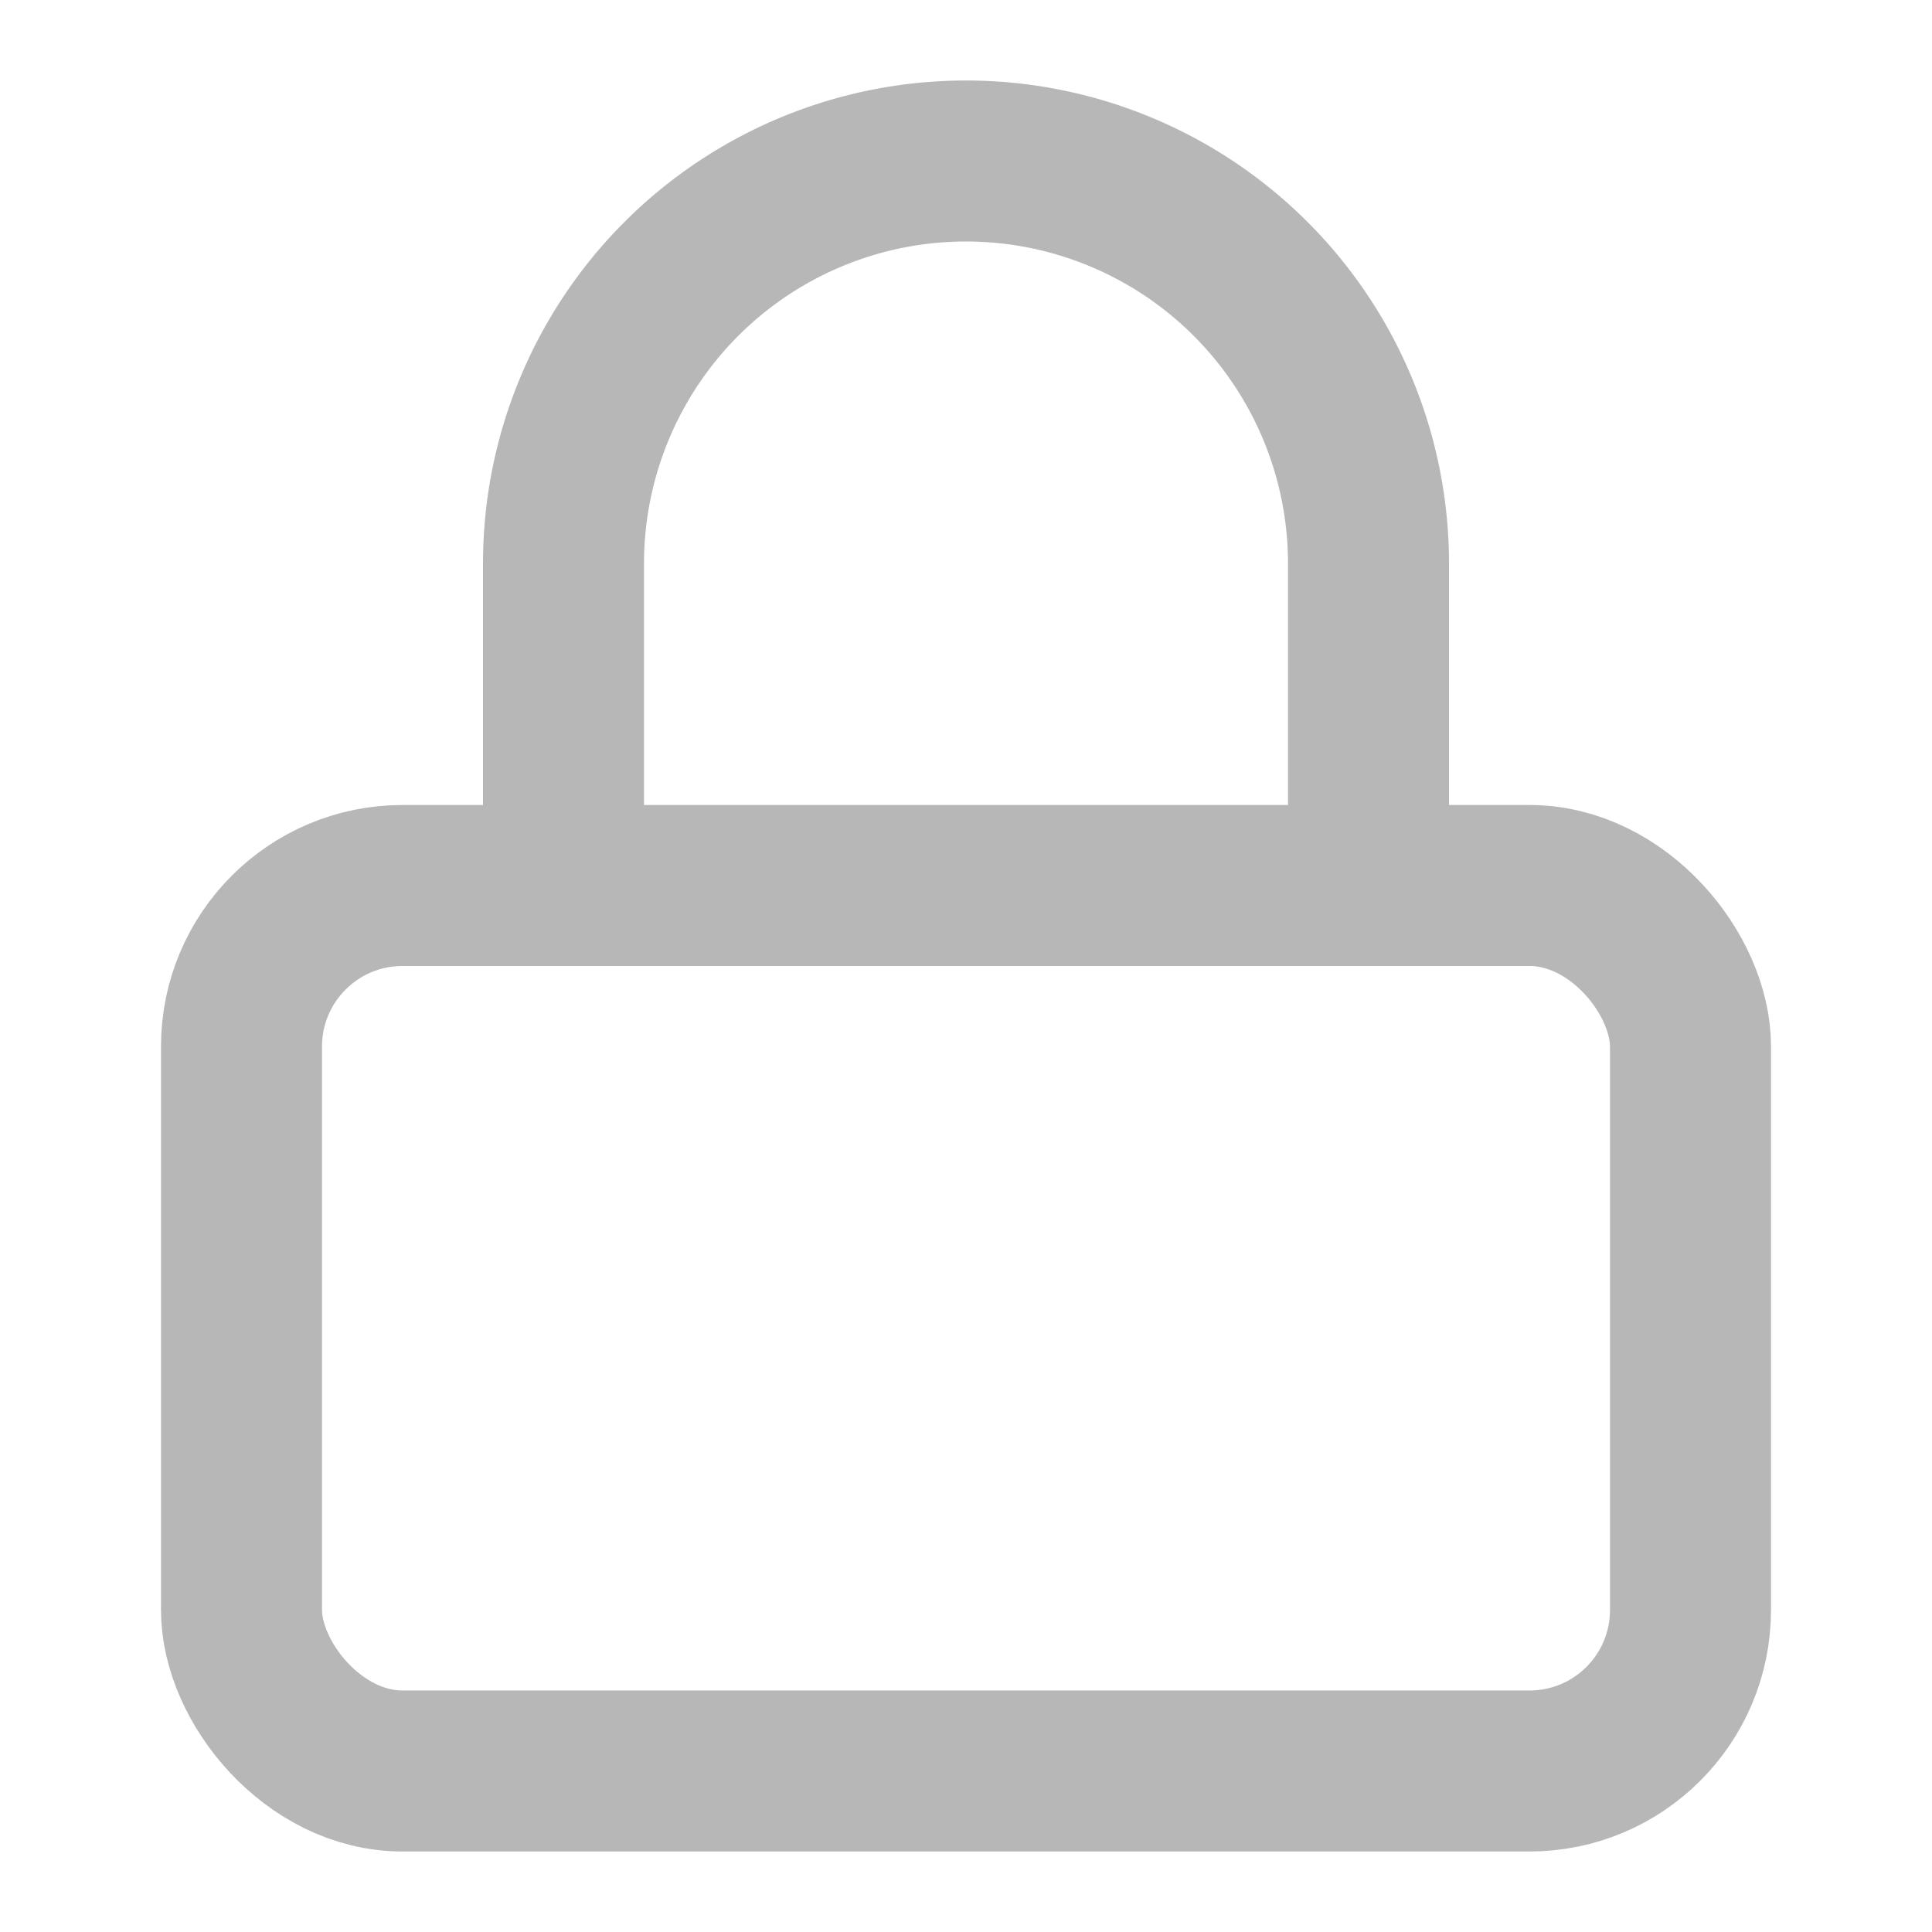<svg xmlns="http://www.w3.org/2000/svg" width="24" height="24" viewBox="0 0 24 24" fill="none" stroke="#b7b7b7" stroke-width="2" stroke-linecap="round" stroke-linejoin="round" class="feather feather-lock"><rect x="3" y="11" width="18" height="11" rx="2" ry="2"></rect><path d="M7 11V7a5 5 0 0 1 10 0v4"></path></svg>